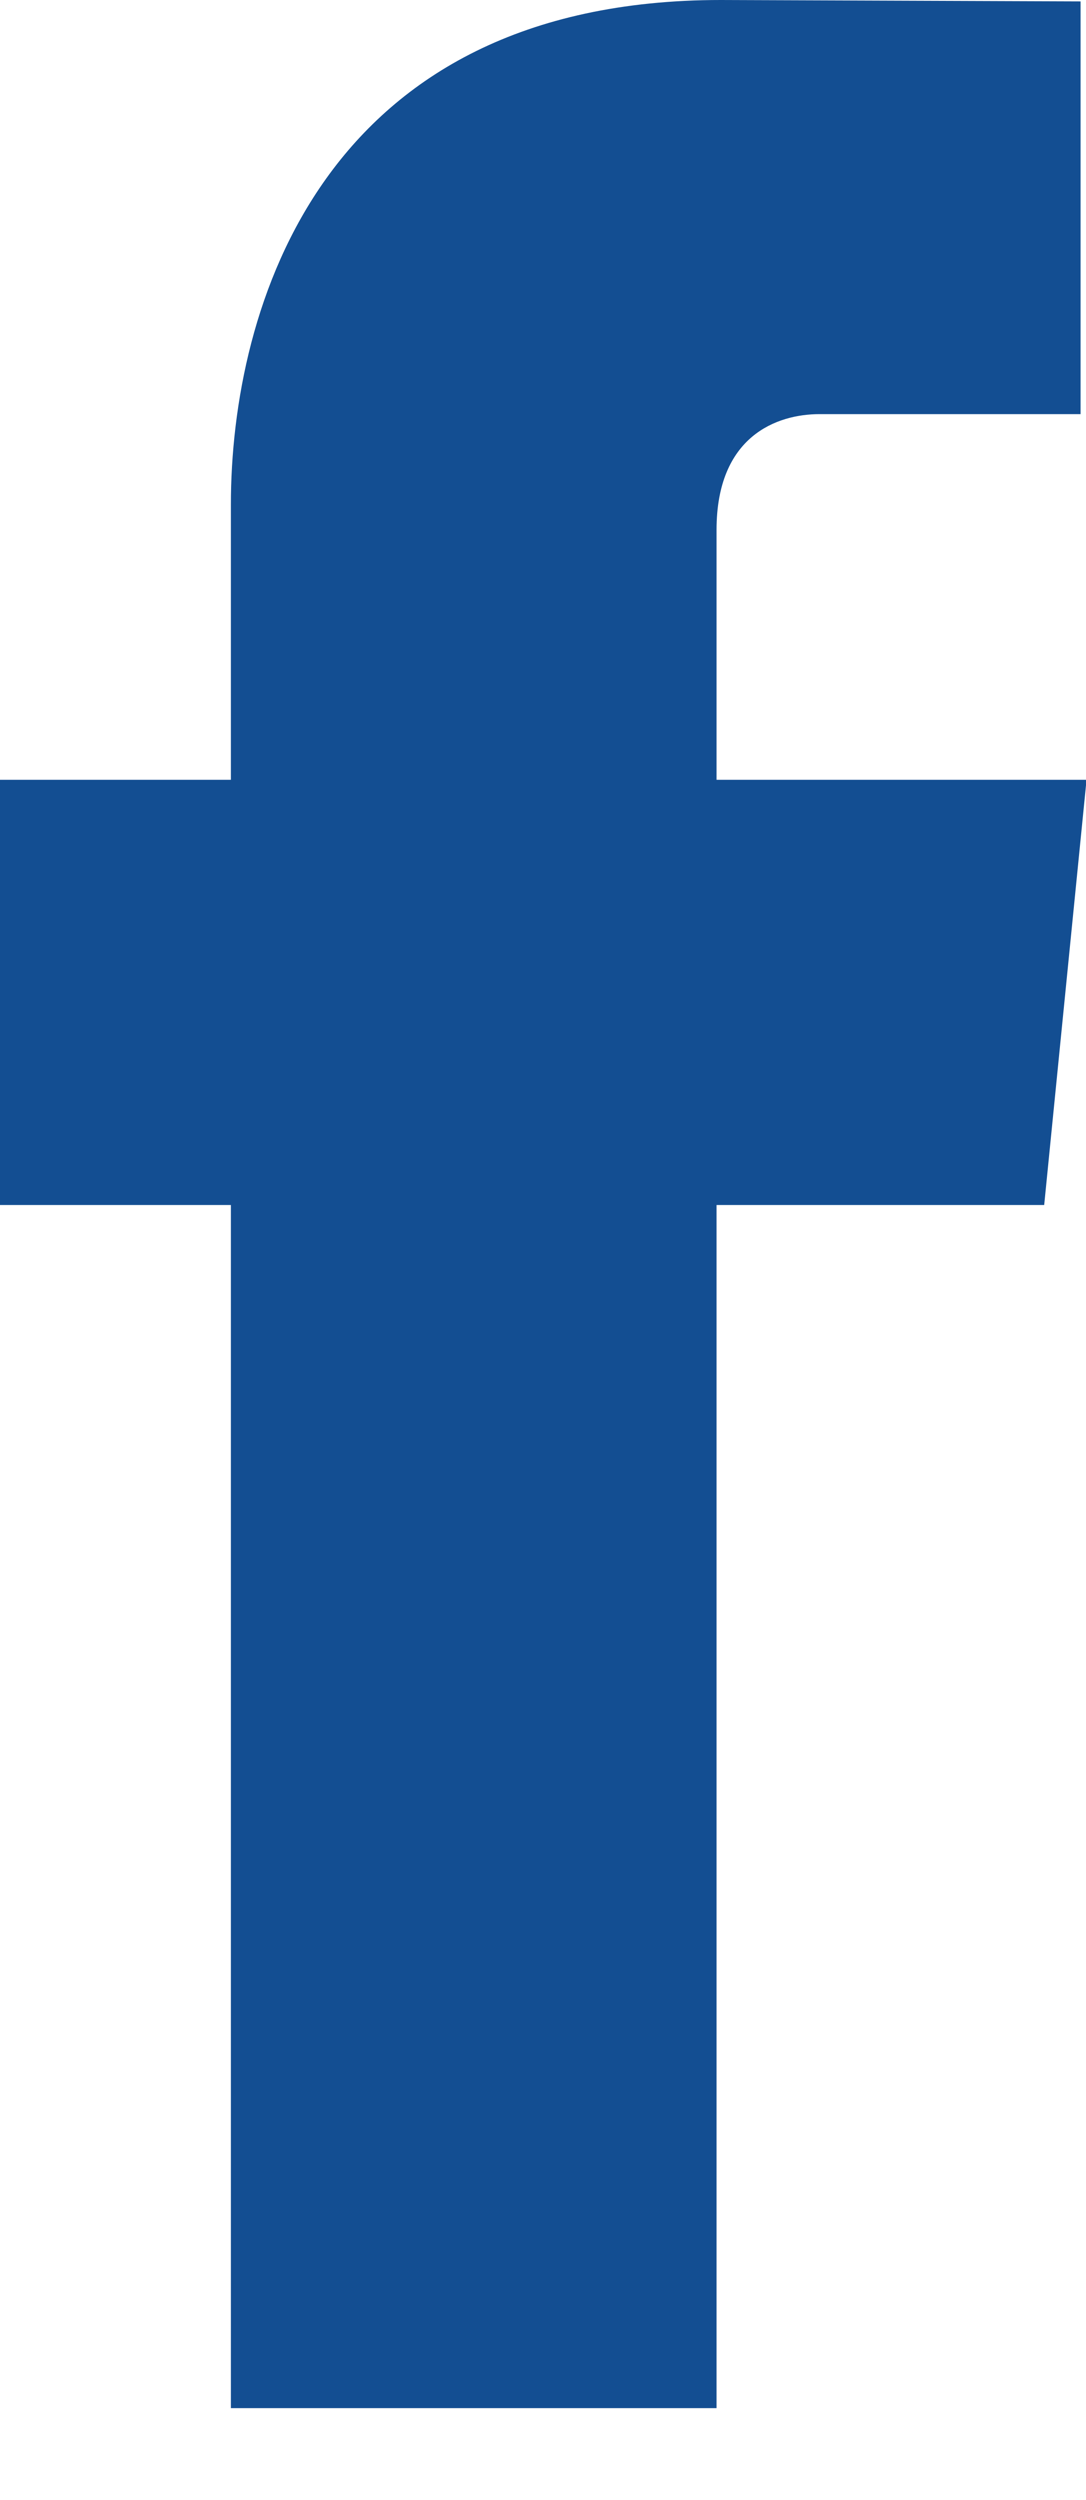 <?xml version="1.0" encoding="UTF-8"?>
<svg width="10px" height="23px" viewBox="0 0 10 23" version="1.1" xmlns="http://www.w3.org/2000/svg" xmlns:xlink="http://www.w3.org/1999/xlink">
    <!-- Generator: Sketch 54.1 (76490) - https://sketchapp.com -->
    <title>Shape</title>
    <desc>Created with Sketch.</desc>
    <g id="Symbols" stroke="none" stroke-width="1" fill="none" fill-rule="evenodd">
        <g id="desktop-footer" transform="translate(-1115, -105)" fill="#134E92" fill-rule="nonzero">
            <g id="Group-26" transform="translate(0, 83)">
                <g id="Group-25" transform="translate(1115, 21)">
                    <path d="M10.005,8.174 L6.598,8.174 L6.598,5.875 C6.598,5.011 7.154,4.81 7.546,4.81 C7.936,4.81 9.95,4.81 9.95,4.81 L9.95,1.013 L6.639,1 C2.963,1 2.126,3.831 2.126,5.643 L2.126,8.174 L-2.84217094e-14,8.174 L-2.84217094e-14,12.086 L2.126,12.086 C2.126,17.106 2.126,23.155 2.126,23.155 L6.598,23.155 C6.598,23.155 6.598,17.047 6.598,12.086 L9.615,12.086 L10.005,8.174 Z" id="Shape"></path>
                </g>
            </g>
        </g>
    </g>
</svg>